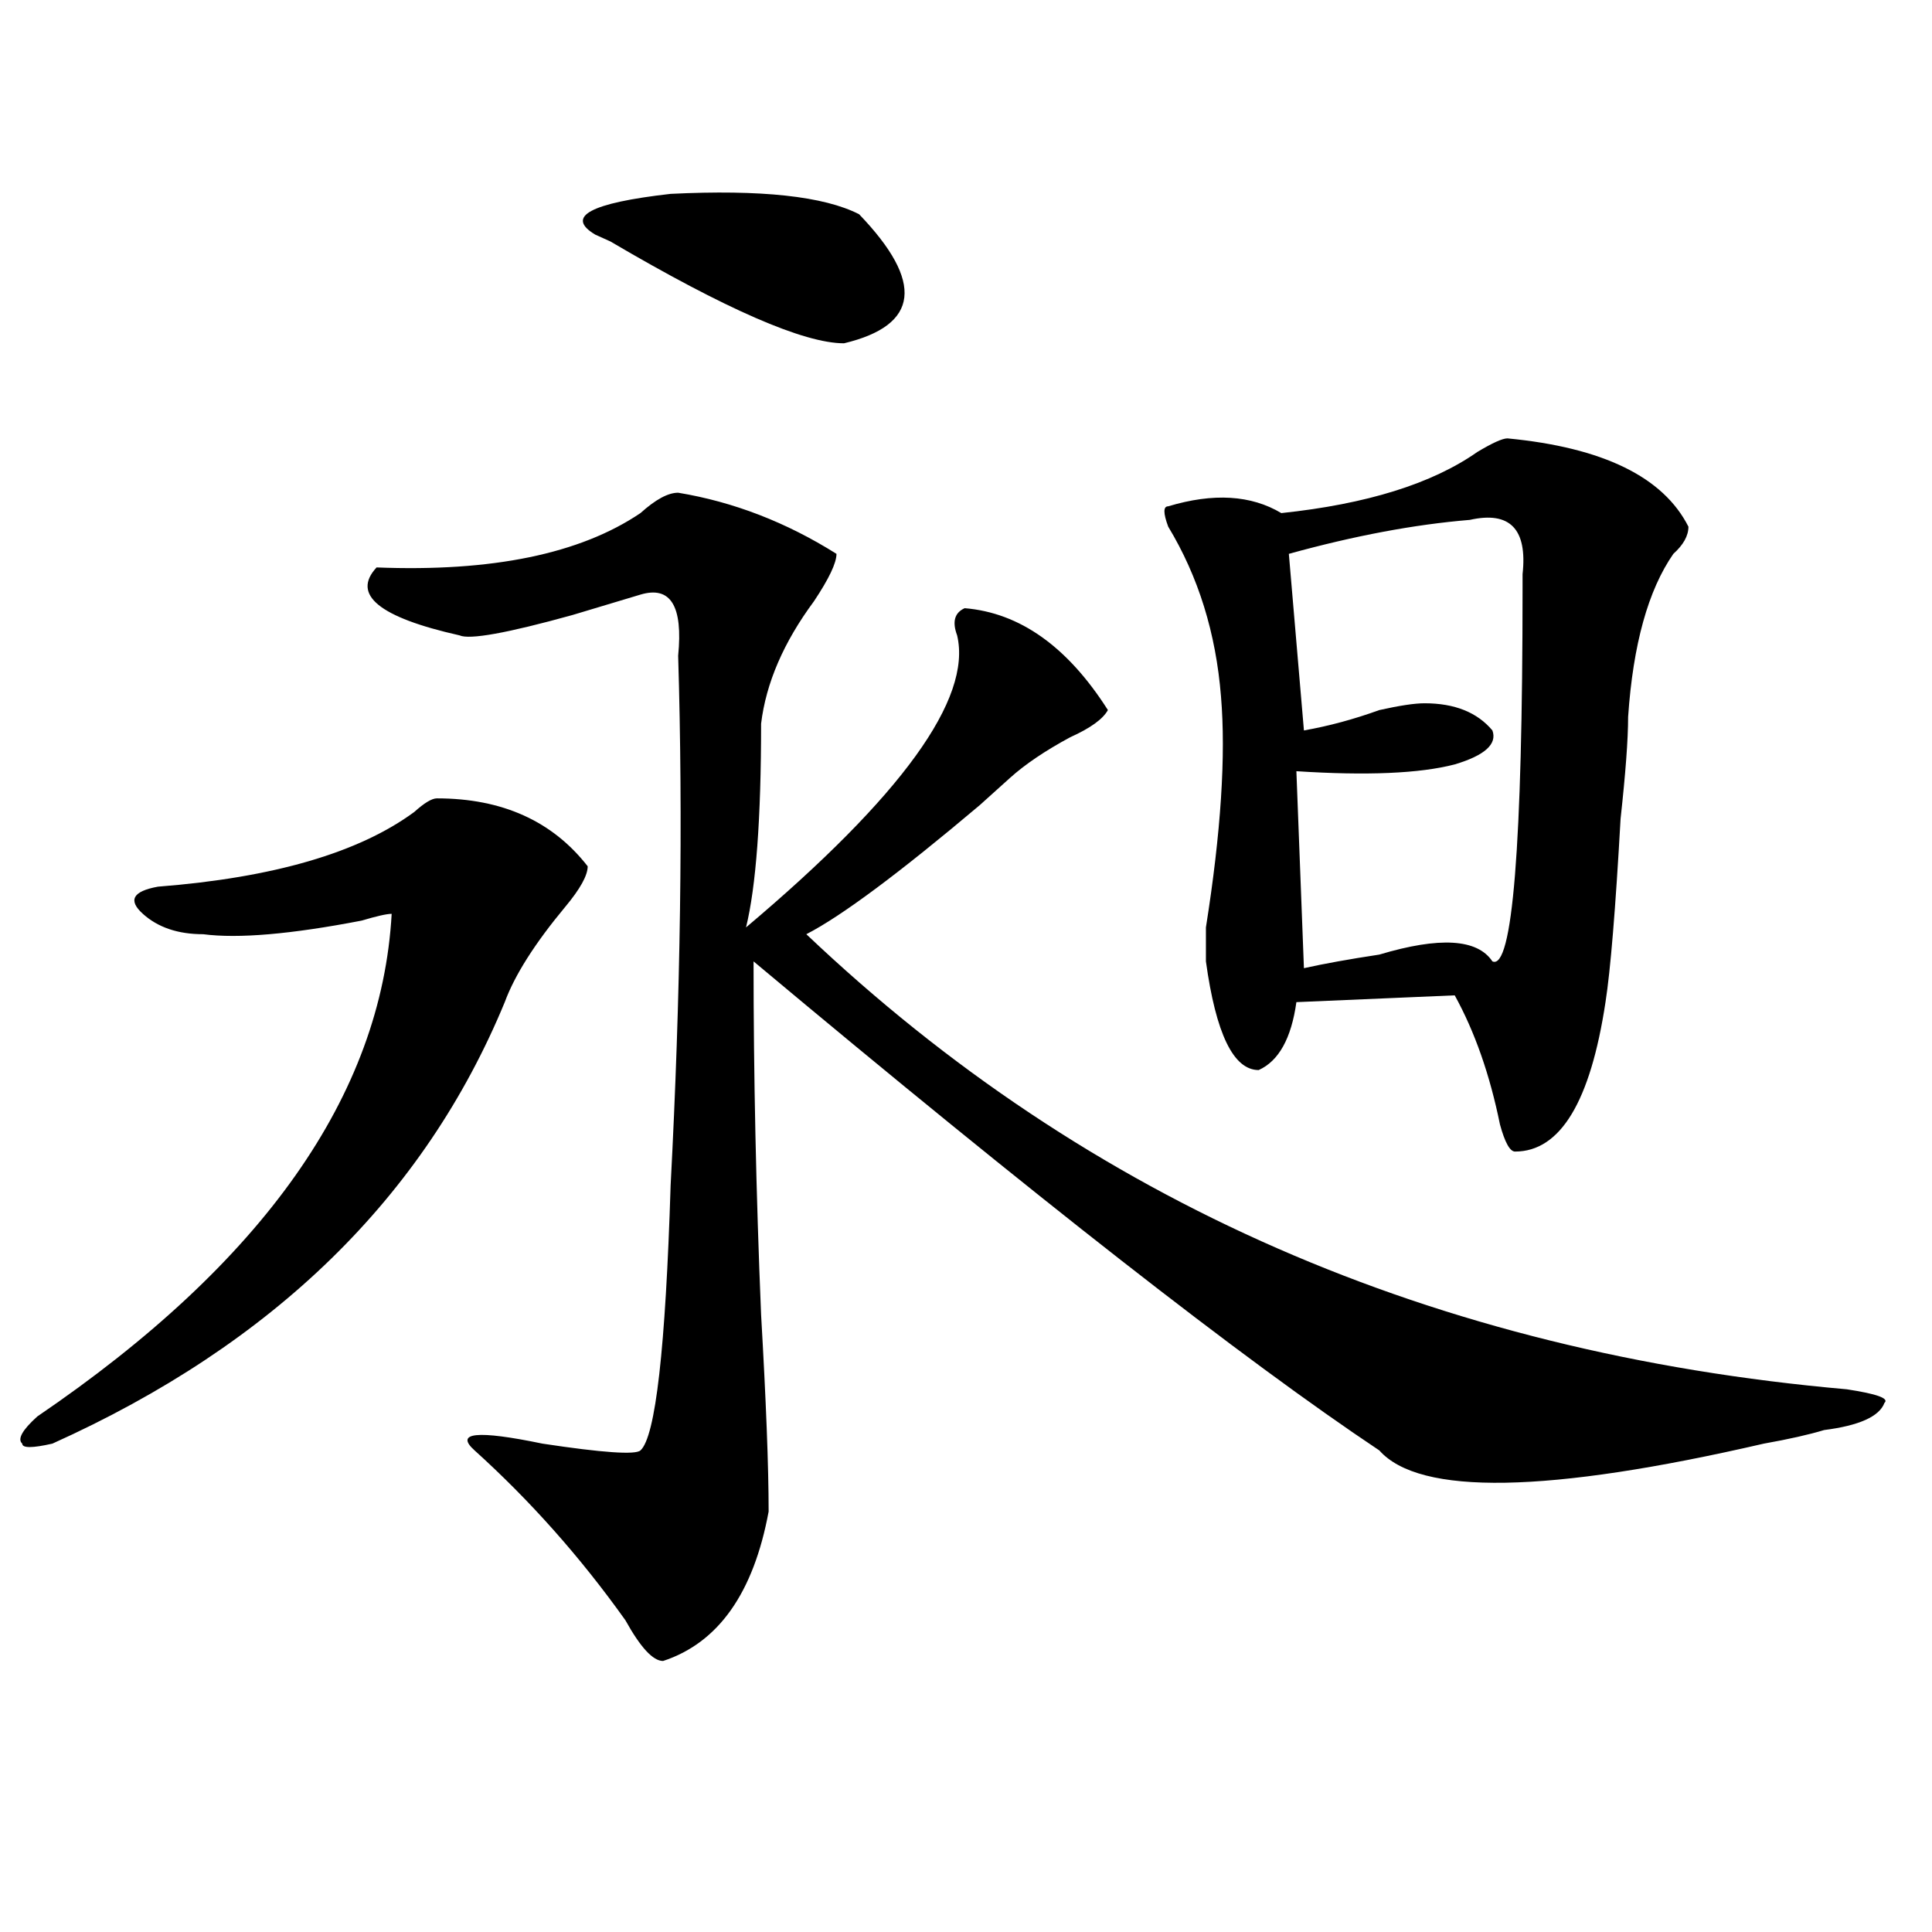 <?xml version="1.0" encoding="utf-8"?>
<!-- Generator: Adobe Illustrator 16.0.0, SVG Export Plug-In . SVG Version: 6.00 Build 0)  -->
<!DOCTYPE svg PUBLIC "-//W3C//DTD SVG 1.1//EN" "http://www.w3.org/Graphics/SVG/1.1/DTD/svg11.dtd">
<svg version="1.1" id="图层_1" xmlns="http://www.w3.org/2000/svg" xmlns:xlink="http://www.w3.org/1999/xlink" x="0px" y="0px"
	 width="1000px" height="1000px" viewBox="0 0 1000 1000" enable-background="new 0 0 1000 1000" xml:space="preserve">
<path d="M226.141,413.234c33.779,0,59.815,11.756,78.047,35.156c0,4.725-3.902,11.756-11.707,21.094
	c-15.609,18.787-26.036,35.156-31.219,49.219c-41.646,100.8-119.692,176.99-234.141,228.516c-10.427,2.362-15.609,2.362-15.609,0
	c-2.622-2.307,0-7.031,7.805-14.063c117.07-79.65,178.166-166.388,183.41-260.156c-2.622,0-7.805,1.209-15.609,3.516
	c-36.463,7.031-63.779,9.394-81.949,7.031c-13.049,0-23.414-3.516-31.219-10.547s-5.244-11.7,7.805-14.063
	c59.815-4.669,104.021-17.578,132.68-38.672C219.616,415.597,223.519,413.234,226.141,413.234z M351.016,255.031
	c28.597,4.725,55.913,15.271,81.949,31.641c0,4.725-3.902,12.909-11.707,24.609c-15.609,21.094-24.756,42.188-27.316,63.281
	c0,49.219-2.622,84.375-7.805,105.469c80.607-67.95,117.07-118.322,109.266-151.172c-2.622-7.031-1.342-11.7,3.902-14.063
	c28.597,2.362,53.291,19.94,74.145,52.734c-2.622,4.725-9.146,9.394-19.512,14.063c-13.049,7.031-23.414,14.063-31.219,21.094
	c-2.622,2.362-7.805,7.031-15.609,14.063c-41.646,35.156-71.584,57.459-89.754,66.797
	C563.022,621.865,742.53,700.362,955.879,719.094c15.609,2.362,22.072,4.725,19.512,7.031c-2.622,7.031-13.049,11.756-31.219,14.063
	c-7.805,2.362-18.231,4.725-31.219,7.031c-111.888,25.818-178.228,26.972-199.02,3.516
	c-70.242-46.856-178.228-131.231-323.895-253.125c0,58.612,1.28,119.531,3.902,182.813c2.561,44.55,3.902,78.553,3.902,101.953
	c-7.805,42.188-26.036,67.95-54.633,77.344c-5.244,0-11.707-7.031-19.512-21.094c-23.414-32.85-49.45-62.072-78.047-87.891
	c-10.427-9.338,1.28-10.547,35.121-3.516c31.219,4.725,48.108,5.878,50.73,3.516c7.805-7.031,12.987-52.734,15.609-137.109
	c5.183-98.438,6.463-189.844,3.902-274.219c2.561-25.763-3.902-36.31-19.512-31.641c-7.805,2.362-19.512,5.878-35.121,10.547
	c-33.841,9.394-53.353,12.909-58.535,10.547c-41.646-9.338-55.975-21.094-42.926-35.156c59.815,2.362,105.363-7.031,136.582-28.125
	C339.309,258.547,345.771,255.031,351.016,255.031z M444.672,110.891c33.779,35.156,31.219,57.459-7.805,66.797
	c-20.854,0-61.157-17.578-120.973-52.734l-7.805-3.516c-15.609-9.338-2.622-16.369,39.023-21.094
	C393.941,98.037,426.44,101.553,444.672,110.891z M780.273,226.906c49.389,4.725,80.607,19.94,93.656,45.703
	c0,4.725-2.622,9.394-7.805,14.063c-13.049,18.787-20.854,46.912-23.414,84.375c0,11.756-1.342,29.334-3.902,52.734
	c-2.622,46.912-5.244,78.553-7.805,94.922c-7.805,51.581-23.414,77.344-46.828,77.344c-2.622,0-5.244-4.669-7.805-14.063
	c-5.244-25.763-13.049-48.01-23.414-66.797l-81.949,3.516c-2.622,18.787-9.146,30.487-19.512,35.156
	c-13.049,0-22.134-18.731-27.316-56.25c0-2.307,0-8.185,0-17.578c7.805-49.219,10.365-89.044,7.805-119.531
	c-2.622-32.794-11.707-62.072-27.316-87.891c-2.622-7.031-2.622-10.547,0-10.547c23.414-7.031,42.926-5.822,58.535,3.516
	c44.206-4.669,78.047-15.216,101.461-31.641C772.469,229.269,777.651,226.906,780.273,226.906z M760.762,269.094
	c-28.658,2.362-59.877,8.24-93.656,17.578l7.805,91.406c12.987-2.307,25.975-5.822,39.023-10.547
	c10.365-2.307,18.17-3.516,23.414-3.516c15.609,0,27.316,4.725,35.121,14.063c2.561,7.031-3.902,12.909-19.512,17.578
	c-18.231,4.725-45.548,5.878-81.949,3.516l3.902,101.953c10.365-2.307,23.414-4.669,39.023-7.031
	c31.219-9.338,50.73-8.185,58.535,3.516c10.365,4.725,15.609-59.766,15.609-193.359c0-2.307,0-4.669,0-7.031
	C790.639,273.818,781.554,264.425,760.762,269.094z"/>
</svg>
